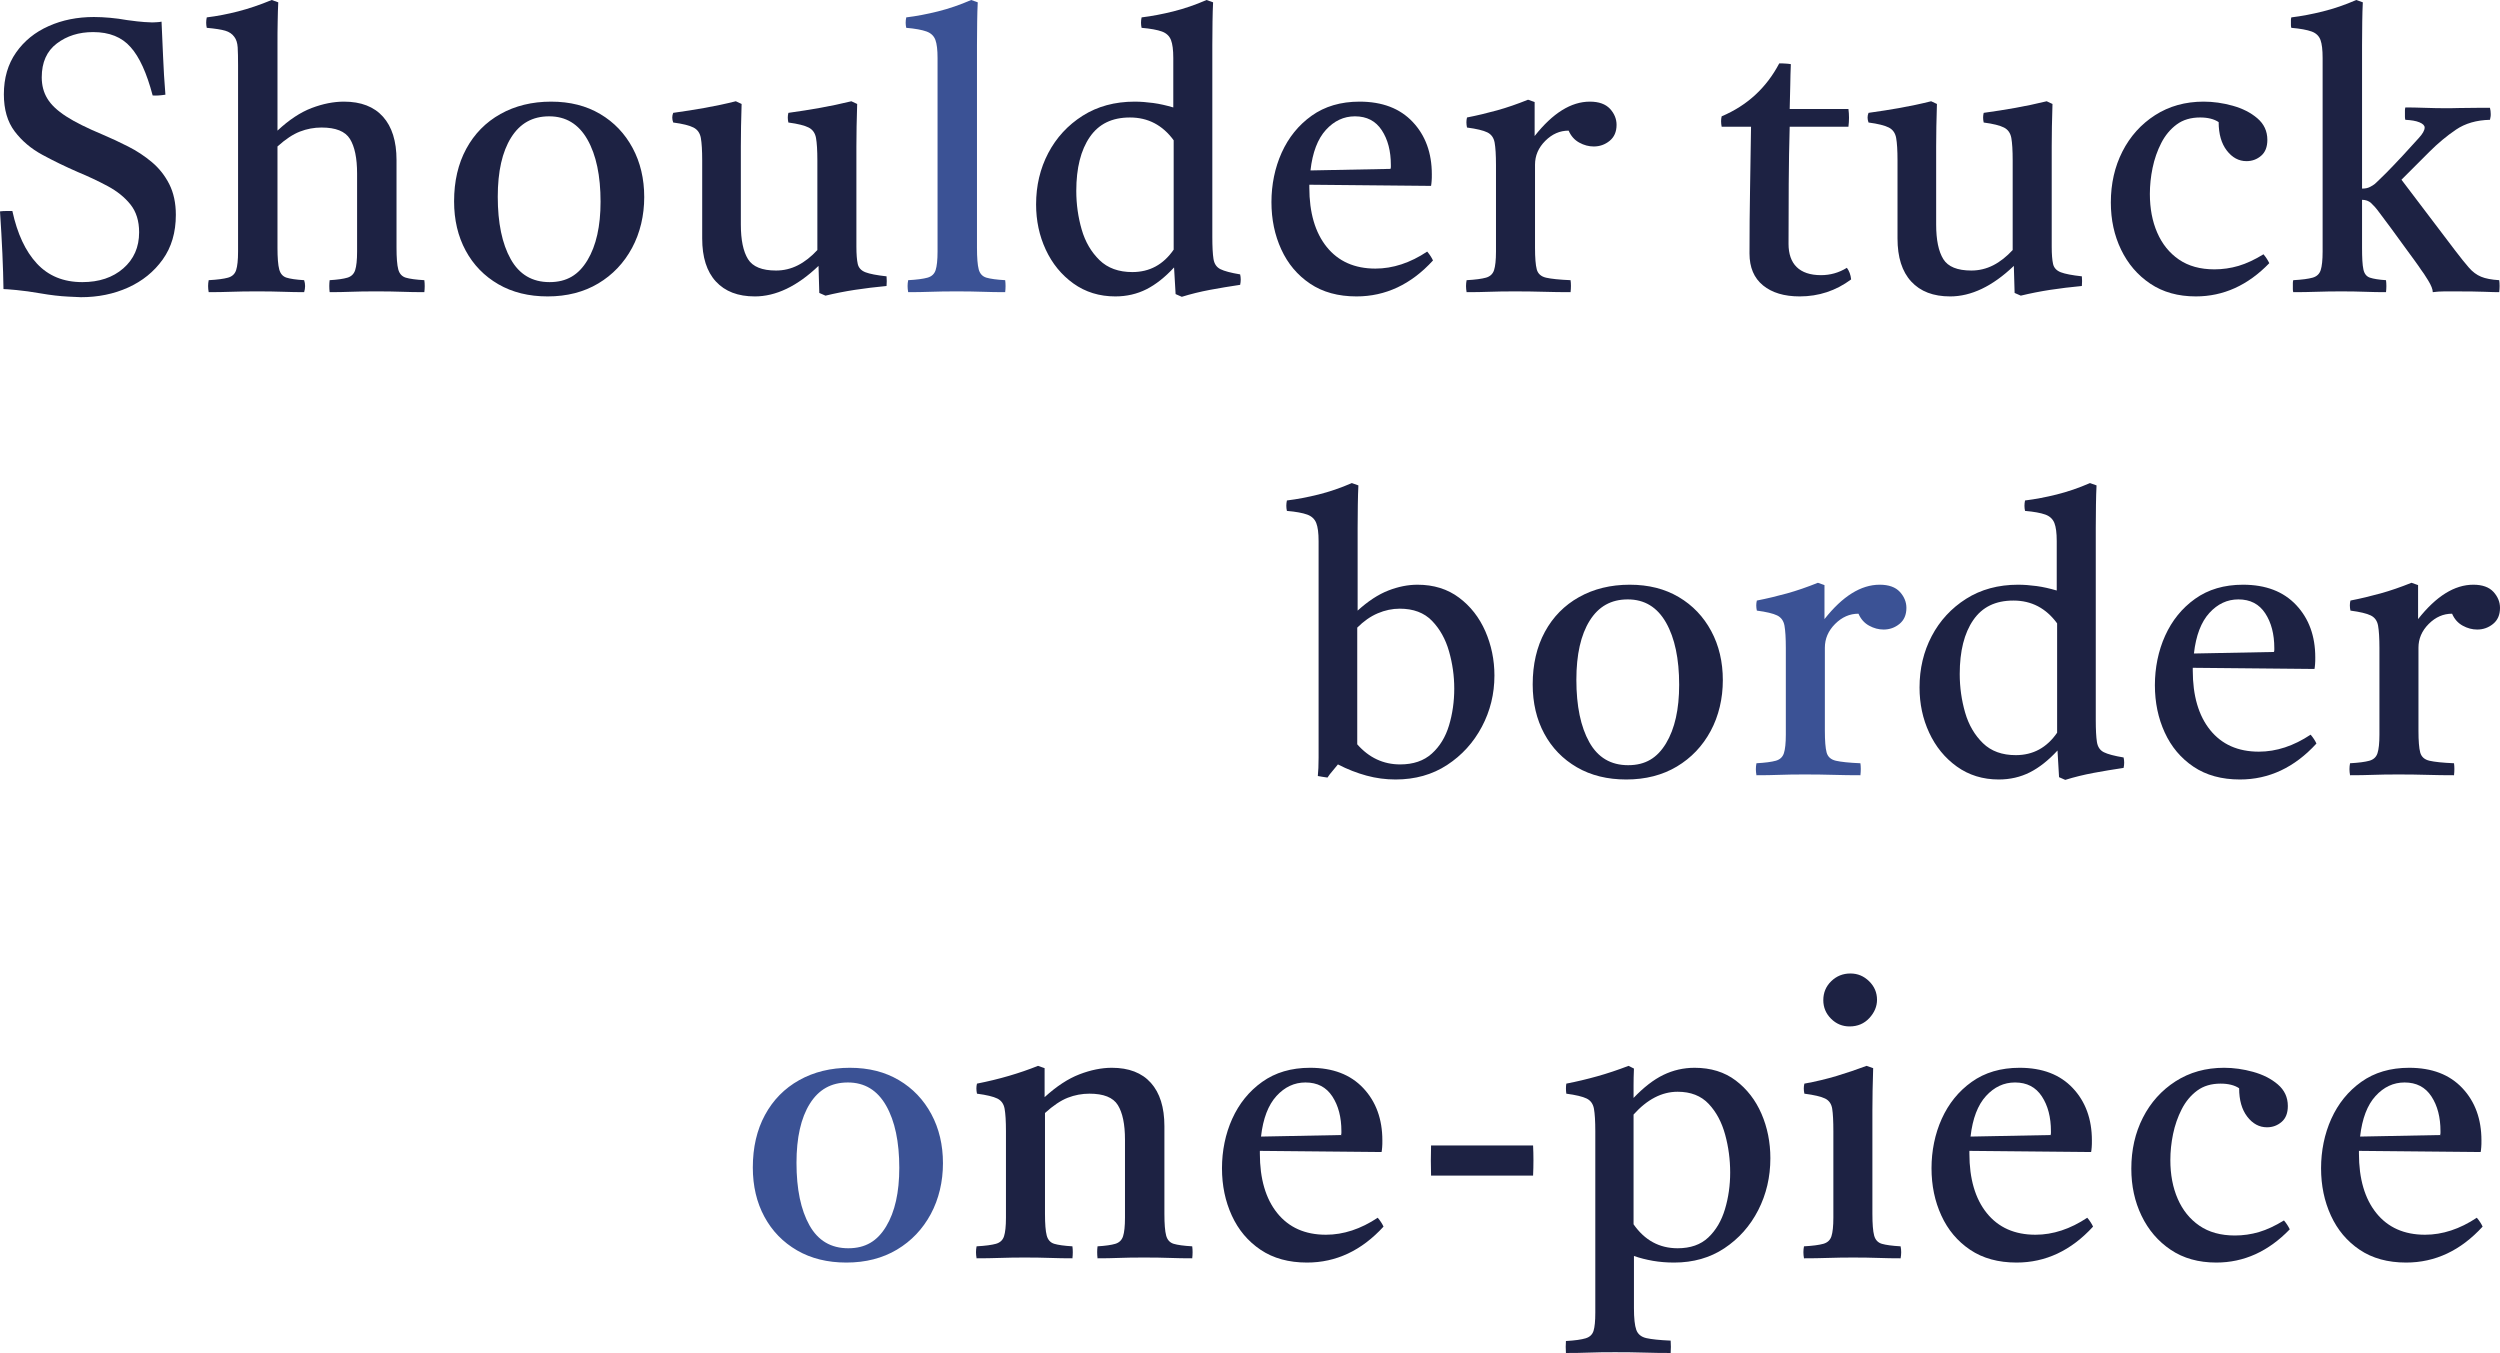 <svg viewBox="0 0 258.76 140.04" xmlns="http://www.w3.org/2000/svg"><path d="m8.36 30.76s-.46-.02-1.3-.06-1.81-.15-2.9-.34c-.91-.16-1.73-.27-2.46-.34s-1.18-.1-1.34-.1c-.03-2.21-.15-4.89-.36-8.04.21-.03.43-.04.66-.04h.62c.51 2.35 1.35 4.16 2.54 5.44s2.75 1.92 4.7 1.92c1.73 0 3.15-.47 4.24-1.42s1.64-2.19 1.64-3.74c0-1.17-.3-2.13-.9-2.88s-1.39-1.38-2.36-1.9-2.01-1.01-3.1-1.46c-1.28-.56-2.5-1.15-3.66-1.78s-2.11-1.43-2.86-2.42-1.12-2.27-1.12-3.84c0-1.68.42-3.12 1.26-4.32s1.96-2.11 3.38-2.74c1.41-.63 2.97-.94 4.68-.94.53 0 1.09.03 1.66.08s1.17.13 1.78.24c.77.11 1.37.17 1.78.2s.69.04.82.04c.08 0 .23 0 .44-.02.21-.01.39-.03.52-.06.05 1.17.11 2.39.16 3.64s.13 2.56.24 3.92c-.53.08-.97.11-1.32.08-.61-2.32-1.37-3.99-2.28-5-.91-1.04-2.2-1.56-3.88-1.56-1.47 0-2.72.39-3.76 1.18s-1.56 1.95-1.56 3.5c0 .83.19 1.56.58 2.2.38.64 1.03 1.25 1.94 1.84s2.16 1.21 3.76 1.88c.88.37 1.77.79 2.66 1.24s1.71.99 2.46 1.62 1.35 1.39 1.8 2.28.68 1.95.68 3.18c0 1.81-.45 3.35-1.36 4.62s-2.1 2.23-3.58 2.9-3.11 1-4.9 1z" fill="#1d2243"/><path d="m34.12 30.24c-.05-.43-.05-.84 0-1.24.83-.05 1.44-.14 1.84-.26s.67-.38.8-.78.2-1.04.2-1.92v-8.08c0-1.6-.25-2.79-.74-3.58s-1.47-1.18-2.94-1.18c-.77 0-1.52.14-2.24.42s-1.49.79-2.32 1.54v10.48c0 1.04.06 1.79.18 2.24s.37.74.76.86c.38.12.99.21 1.82.26.13.4.13.81 0 1.24-.67 0-1.4-.01-2.2-.04s-1.69-.04-2.68-.04-1.87.01-2.64.04-1.56.04-2.36.04c-.08-.43-.08-.84 0-1.24.91-.05 1.57-.14 2-.26s.71-.38.84-.78.2-1.04.2-1.92v-19.28c0-.77-.01-1.39-.04-1.86s-.15-.83-.36-1.1c-.21-.29-.52-.5-.92-.62s-1.04-.22-1.92-.3c-.08-.35-.08-.71 0-1.08 1.07-.13 2.15-.34 3.24-.62s2.25-.67 3.48-1.18l.68.24c-.03.59-.05 1.25-.06 1.98-.02.73-.02 1.54-.02 2.42v8.88c1.2-1.12 2.38-1.9 3.54-2.34s2.27-.66 3.34-.66c1.76 0 3.11.52 4.04 1.56s1.4 2.53 1.4 4.48v9.08c0 1.04.06 1.79.18 2.24s.38.74.78.86 1.04.21 1.92.26c.05.4.05.81 0 1.24-.8 0-1.58-.01-2.34-.04s-1.65-.04-2.66-.04-1.85.01-2.58.04-1.47.04-2.22.04z" fill="#1d2243"/><path d="m56.68 30.68c-1.95 0-3.65-.42-5.1-1.26s-2.58-2-3.38-3.48-1.2-3.18-1.2-5.1c0-2.08.42-3.89 1.26-5.44s2.02-2.75 3.54-3.6 3.27-1.28 5.24-1.28 3.64.43 5.08 1.28 2.56 2.03 3.36 3.52 1.2 3.19 1.2 5.08-.42 3.7-1.26 5.26-2.01 2.79-3.5 3.68-3.24 1.34-5.24 1.34zm-5.16-10.32c0 2.72.45 4.87 1.34 6.46s2.23 2.38 4.02 2.38 3.01-.75 3.92-2.26 1.36-3.53 1.36-6.06c0-2.69-.45-4.84-1.36-6.44s-2.23-2.4-3.96-2.4-3.02.73-3.94 2.2-1.38 3.51-1.38 6.12z" fill="#1d2243"/><path d="m78.12 30.68c-1.73 0-3.07-.51-4.02-1.54s-1.42-2.51-1.42-4.46v-8.08c0-1.04-.05-1.81-.14-2.32s-.35-.87-.76-1.08-1.11-.39-2.1-.52c-.13-.35-.13-.68 0-1 1.15-.16 2.25-.33 3.3-.52s2.11-.41 3.18-.68l.6.28c-.03.83-.05 1.61-.06 2.34s-.02 1.42-.02 2.06v8.08c0 1.6.25 2.79.74 3.58s1.46 1.18 2.9 1.18c.8 0 1.55-.18 2.26-.54s1.38-.89 2.02-1.58v-9.28c0-1.04-.05-1.81-.14-2.32s-.35-.87-.76-1.08-1.11-.39-2.1-.52c-.08-.35-.08-.68 0-1 1.15-.16 2.25-.33 3.3-.52s2.12-.41 3.22-.68l.6.28c-.03.83-.05 1.61-.06 2.34s-.02 1.42-.02 2.06v10.36c0 .8.05 1.4.14 1.8s.36.69.8.86 1.17.31 2.18.42c.03.32.03.65 0 1-1.15.11-2.24.24-3.28.4s-2.05.36-3.04.6l-.64-.28-.08-2.8c-2.21 2.11-4.41 3.16-6.6 3.16z" fill="#1d2243"/><path d="m104.04 30.24c-.77 0-1.56-.01-2.36-.04s-1.7-.04-2.68-.04-1.87.01-2.64.04-1.56.04-2.36.04c-.08-.43-.08-.84 0-1.24.91-.05 1.57-.14 2-.26s.71-.38.84-.78.2-1.04.2-1.92v-20.04c0-.83-.07-1.45-.22-1.86s-.45-.71-.92-.88-1.17-.3-2.1-.38c-.08-.35-.08-.71 0-1.08 1.07-.13 2.16-.34 3.28-.62s2.27-.67 3.44-1.18l.68.24c-.03.59-.05 1.25-.06 2s-.02 1.56-.02 2.44v20.96c0 1.04.06 1.79.18 2.24s.39.74.8.86 1.06.21 1.94.26c.05.4.05.81 0 1.24z" fill="#3b5295"/><g fill="#1d2243"><path d="m122.32 30.72-.64-.28-.16-2.76c-.93 1.01-1.89 1.77-2.86 2.26s-2.05.74-3.22.74c-1.65 0-3.1-.45-4.34-1.34s-2.19-2.06-2.86-3.5-1-3-1-4.68c0-1.95.42-3.72 1.26-5.32s2.03-2.89 3.56-3.86 3.33-1.46 5.38-1.46c.61 0 1.25.05 1.92.14s1.36.25 2.08.46v-5.12c0-.83-.08-1.45-.24-1.86s-.47-.71-.94-.88-1.17-.3-2.1-.38c-.08-.35-.08-.71 0-1.08 1.07-.13 2.16-.34 3.28-.62s2.27-.67 3.44-1.18l.68.24c-.03.59-.05 1.25-.06 2s-.02 1.56-.02 2.44v19.84c0 1.01.04 1.77.12 2.28s.32.86.72 1.06 1.08.38 2.04.54c.08.35.08.71 0 1.08-1.07.16-2.11.33-3.12.52s-1.99.43-2.92.72zm-.84-16.2c-1.15-1.57-2.65-2.36-4.52-2.36s-3.23.67-4.16 2.02-1.4 3.21-1.4 5.58c0 1.39.19 2.72.56 4s.99 2.33 1.84 3.16 1.99 1.24 3.4 1.24c1.79 0 3.21-.77 4.28-2.32z"/><path d="m140.4 30.68c-1.89 0-3.49-.44-4.8-1.32s-2.3-2.06-2.98-3.54-1.02-3.11-1.02-4.9.35-3.55 1.06-5.12 1.74-2.85 3.1-3.82 3.01-1.46 4.96-1.46c2.35 0 4.18.7 5.5 2.1s1.98 3.21 1.98 5.42c0 .27 0 .5-.02.7s-.03.37-.06.5l-12.6-.12v.28c0 2.61.6 4.67 1.8 6.16s2.88 2.24 5.04 2.24c1.81 0 3.6-.59 5.36-1.76.27.32.47.63.6.92-2.27 2.48-4.91 3.72-7.92 3.72zm-4.76-13.04 8.28-.16c.03-.05.04-.13.04-.22v-.18c0-1.44-.31-2.64-.94-3.6s-1.55-1.44-2.78-1.44c-1.15 0-2.15.47-3 1.4s-1.39 2.33-1.6 4.2z"/><path d="m151.8 30.24c-.08-.43-.08-.84 0-1.24.91-.05 1.57-.14 2-.26s.71-.38.84-.78.2-1.04.2-1.92v-8.96c0-1.04-.05-1.81-.14-2.32s-.35-.86-.76-1.06-1.11-.37-2.1-.5c-.08-.37-.08-.72 0-1.04 1.07-.21 2.11-.46 3.12-.74s2.08-.65 3.2-1.1l.68.24v3.52c1.87-2.37 3.77-3.56 5.72-3.56.93 0 1.62.25 2.08.74.45.49.68 1.05.68 1.66 0 .72-.24 1.27-.72 1.66s-1.03.58-1.64.58c-.51 0-1.01-.13-1.5-.4s-.86-.68-1.1-1.24c-.91 0-1.71.35-2.42 1.06s-1.06 1.53-1.06 2.46v8.6c0 1.04.06 1.79.18 2.24s.44.74.96.86 1.37.21 2.54.26c.05.37.05.79 0 1.24-.91 0-1.84-.01-2.8-.04s-1.95-.04-2.96-.04-1.86.01-2.62.04-1.55.04-2.38.04z"/><path d="m186.28 30.68c-1.6 0-2.87-.38-3.8-1.14s-1.4-1.86-1.4-3.3c0-2.35.02-4.61.06-6.8s.07-4.29.1-6.32h-3.04c-.08-.4-.08-.76 0-1.08 2.64-1.12 4.63-2.95 5.96-5.48.21 0 .43 0 .64.02.21.01.4.03.56.06-.03.69-.05 1.43-.06 2.2s-.03 1.59-.06 2.44h6.08c.08.59.08 1.2 0 1.84h-6.08c-.05 1.87-.09 3.83-.1 5.9s-.02 4.14-.02 6.22 1.12 3.24 3.36 3.24c.96 0 1.85-.25 2.68-.76.24.32.39.72.44 1.2-1.57 1.17-3.35 1.76-5.32 1.76z"/><path d="m201.84 30.68c-1.73 0-3.07-.51-4.02-1.54s-1.42-2.51-1.42-4.46v-8.08c0-1.04-.05-1.81-.14-2.32s-.35-.87-.76-1.08-1.11-.39-2.1-.52c-.13-.35-.13-.68 0-1 1.15-.16 2.25-.33 3.3-.52s2.11-.41 3.18-.68l.6.28c-.03.83-.05 1.61-.06 2.34s-.02 1.42-.02 2.06v8.08c0 1.6.25 2.79.74 3.58s1.46 1.18 2.9 1.18c.8 0 1.55-.18 2.26-.54s1.38-.89 2.02-1.58v-9.28c0-1.04-.05-1.81-.14-2.32s-.35-.87-.76-1.08-1.11-.39-2.1-.52c-.08-.35-.08-.68 0-1 1.15-.16 2.25-.33 3.3-.52s2.12-.41 3.22-.68l.6.28c-.03.83-.05 1.61-.06 2.34s-.02 1.42-.02 2.06v10.36c0 .8.05 1.4.14 1.8s.36.69.8.86 1.17.31 2.18.42c.03.32.03.65 0 1-1.15.11-2.24.24-3.28.4s-2.05.36-3.04.6l-.64-.28-.08-2.8c-2.21 2.11-4.41 3.16-6.6 3.16z"/><path d="m234.28 26.32c.27.32.46.63.6.92-2.21 2.29-4.75 3.44-7.6 3.44-1.84 0-3.41-.44-4.72-1.32s-2.31-2.05-3.02-3.52-1.06-3.09-1.06-4.88c0-1.95.4-3.71 1.2-5.28s1.93-2.83 3.38-3.76 3.13-1.4 5.02-1.4c.99 0 1.99.14 3 .42s1.87.71 2.56 1.3 1.04 1.33 1.04 2.24c0 .72-.21 1.27-.64 1.64s-.93.56-1.52.56c-.8 0-1.48-.37-2.04-1.1s-.84-1.71-.84-2.94c-.48-.32-1.12-.48-1.92-.48-.96 0-1.77.24-2.42.72s-1.19 1.12-1.6 1.92-.71 1.66-.9 2.58-.28 1.82-.28 2.7c0 1.49.25 2.83.76 4s1.25 2.1 2.24 2.78 2.21 1.02 3.68 1.02c.85 0 1.69-.12 2.5-.36s1.67-.64 2.58-1.2z"/><path d="m237.36 30.24c-.03-.11-.04-.21-.04-.32v-.62c0-.09.01-.19.04-.3.91-.05 1.57-.14 2-.26s.71-.38.84-.78.2-1.04.2-1.92v-20.04c0-.83-.07-1.45-.22-1.86s-.45-.71-.92-.88-1.17-.3-2.1-.38c-.03-.11-.04-.2-.04-.28v-.52c0-.08.01-.17.04-.28 1.07-.13 2.16-.34 3.28-.62s2.27-.67 3.44-1.18l.68.24c-.03.59-.05 1.25-.06 2s-.02 1.56-.02 2.44v14.84c.32 0 .59-.05.8-.16s.39-.21.52-.32c.05-.05.16-.15.32-.3s.44-.42.84-.82.97-1 1.72-1.8c.69-.77 1.25-1.38 1.66-1.82s.62-.81.62-1.1c0-.21-.18-.39-.54-.54s-.85-.23-1.46-.26c-.03-.11-.04-.21-.04-.32v-.64c0-.11.01-.21.04-.32.53 0 1.21.01 2.02.04s1.54.04 2.18.04c.32 0 .78 0 1.38-.02.6-.01 1.21-.02 1.82-.02h1.36c.03.11.04.21.06.32.01.11.02.21.02.32s0 .21-.02.3c-.01.09-.03.19-.06.3-1.39.03-2.56.37-3.52 1.02s-1.88 1.42-2.76 2.3l-2.88 2.88 5.52 7.28c.59.77 1.07 1.38 1.46 1.82.38.44.8.75 1.26.94.45.19 1.08.31 1.88.36.05.37.05.79 0 1.24-.35 0-.86-.01-1.54-.04s-1.74-.04-3.18-.04h-.96c-.43 0-.83.03-1.2.08 0-.29-.16-.7-.48-1.22s-.57-.9-.76-1.14c-.08-.13-.28-.42-.6-.86s-.7-.96-1.14-1.56-.89-1.21-1.34-1.84c-.46-.63-.87-1.18-1.24-1.66-.29-.4-.57-.71-.82-.94s-.57-.34-.94-.34v4.96c0 1.04.04 1.79.14 2.24.09.45.32.74.68.86s.91.21 1.66.26c.05.4.05.81 0 1.24-.7 0-1.42-.01-2.18-.04s-1.58-.04-2.46-.04-1.69.01-2.52.04-1.64.04-2.44.04z"/><path d="m144.44 80.68c-1.01 0-2.01-.13-3-.4s-1.97-.65-2.96-1.16c-.19.24-.38.47-.56.68-.19.21-.36.44-.52.68-.19-.03-.37-.05-.54-.08s-.33-.05-.46-.08c.05-.48.08-1.11.08-1.9v-22.42c0-.83-.08-1.45-.24-1.86s-.47-.71-.94-.88-1.17-.3-2.1-.38c-.08-.35-.08-.71 0-1.08 1.07-.13 2.16-.34 3.28-.62s2.27-.67 3.44-1.18l.68.24c-.03.59-.05 1.25-.06 2s-.02 1.56-.02 2.44v8.52c1.09-.99 2.15-1.68 3.18-2.08s2.03-.6 3.02-.6c1.68 0 3.11.45 4.3 1.34s2.09 2.05 2.72 3.48c.62 1.43.94 2.95.94 4.58 0 1.89-.43 3.66-1.3 5.3s-2.07 2.96-3.6 3.96-3.31 1.5-5.34 1.5zm-3.96-15.72v12.08c1.22 1.39 2.71 2.08 4.44 2.08 1.36 0 2.45-.37 3.28-1.12s1.42-1.72 1.78-2.92.54-2.47.54-3.8-.18-2.59-.54-3.86-.95-2.32-1.76-3.16-1.93-1.26-3.34-1.26c-.77 0-1.53.16-2.28.48s-1.45.81-2.12 1.48z"/><path d="m168.32 80.68c-1.95 0-3.65-.42-5.1-1.26s-2.58-2-3.38-3.48-1.2-3.18-1.2-5.1c0-2.08.42-3.89 1.26-5.44s2.02-2.75 3.54-3.6 3.27-1.28 5.24-1.28 3.64.43 5.08 1.28 2.56 2.03 3.36 3.52 1.2 3.19 1.2 5.08-.42 3.7-1.26 5.26-2.01 2.79-3.5 3.68-3.24 1.34-5.24 1.34zm-5.16-10.32c0 2.72.45 4.87 1.34 6.46s2.23 2.38 4.02 2.38 3.01-.75 3.92-2.26 1.36-3.53 1.36-6.06c0-2.69-.45-4.84-1.36-6.44s-2.23-2.4-3.96-2.4-3.02.73-3.94 2.2-1.38 3.51-1.38 6.12z"/></g><path d="m181.8 80.24c-.08-.43-.08-.84 0-1.24.91-.05 1.57-.14 2-.26s.71-.38.84-.78.2-1.04.2-1.92v-8.96c0-1.04-.05-1.81-.14-2.32s-.35-.86-.76-1.06-1.11-.37-2.1-.5c-.08-.37-.08-.72 0-1.04 1.07-.21 2.11-.46 3.12-.74s2.08-.65 3.2-1.1l.68.24v3.52c1.87-2.37 3.77-3.56 5.72-3.56.93 0 1.63.25 2.08.74s.68 1.05.68 1.66c0 .72-.24 1.27-.72 1.66s-1.03.58-1.64.58c-.51 0-1.01-.13-1.5-.4s-.86-.68-1.1-1.24c-.91 0-1.71.35-2.42 1.06s-1.06 1.53-1.06 2.46v8.6c0 1.04.06 1.79.18 2.24s.44.74.96.86 1.37.21 2.54.26c.05.37.05.79 0 1.24-.91 0-1.84-.01-2.8-.04s-1.95-.04-2.96-.04-1.86.01-2.62.04-1.55.04-2.38.04z" fill="#3b5295"/><path d="m213.76 80.72-.64-.28-.16-2.76c-.93 1.01-1.89 1.77-2.86 2.26s-2.05.74-3.22.74c-1.65 0-3.1-.45-4.34-1.34s-2.19-2.06-2.86-3.5-1-3-1-4.68c0-1.95.42-3.72 1.26-5.32s2.03-2.89 3.56-3.86 3.33-1.46 5.38-1.46c.61 0 1.25.05 1.92.14s1.36.25 2.08.46v-5.12c0-.83-.08-1.45-.24-1.86s-.47-.71-.94-.88-1.17-.3-2.1-.38c-.08-.35-.08-.71 0-1.08 1.06-.13 2.16-.34 3.28-.62s2.27-.67 3.44-1.18l.68.24c-.03.59-.05 1.25-.06 2s-.02 1.56-.02 2.44v19.84c0 1.01.04 1.77.12 2.28s.32.86.72 1.06 1.08.38 2.04.54c.08.35.08.71 0 1.08-1.07.16-2.11.33-3.12.52s-1.99.43-2.92.72zm-.84-16.2c-1.15-1.57-2.65-2.36-4.52-2.36s-3.23.67-4.16 2.02-1.4 3.21-1.4 5.58c0 1.39.19 2.72.56 4s.99 2.33 1.84 3.16 1.99 1.24 3.4 1.24c1.79 0 3.21-.77 4.28-2.32z" fill="#1d2243"/><path d="m231.84 80.68c-1.89 0-3.49-.44-4.8-1.32s-2.3-2.06-2.98-3.54-1.02-3.11-1.02-4.9.35-3.55 1.06-5.12 1.74-2.85 3.1-3.82 3.01-1.46 4.96-1.46c2.35 0 4.18.7 5.5 2.1s1.98 3.21 1.98 5.42c0 .27 0 .5-.02.7s-.03.37-.06.5l-12.6-.12v.28c0 2.61.6 4.67 1.8 6.16s2.88 2.24 5.04 2.24c1.81 0 3.6-.59 5.36-1.76.27.32.47.63.6.92-2.27 2.48-4.91 3.72-7.92 3.72zm-4.76-13.04 8.28-.16c.03-.05.04-.13.04-.22v-.18c0-1.44-.31-2.64-.94-3.6s-1.55-1.44-2.78-1.44c-1.15 0-2.15.47-3 1.4s-1.39 2.33-1.6 4.2z" fill="#1d2243"/><path d="m243.24 80.24c-.08-.43-.08-.84 0-1.24.91-.05 1.57-.14 2-.26s.71-.38.84-.78.2-1.04.2-1.92v-8.96c0-1.04-.05-1.81-.14-2.32s-.35-.86-.76-1.06-1.11-.37-2.1-.5c-.08-.37-.08-.72 0-1.04 1.07-.21 2.11-.46 3.12-.74s2.08-.65 3.2-1.1l.68.24v3.52c1.87-2.37 3.77-3.56 5.72-3.56.93 0 1.63.25 2.08.74s.68 1.05.68 1.66c0 .72-.24 1.27-.72 1.66s-1.03.58-1.64.58c-.51 0-1.01-.13-1.5-.4s-.86-.68-1.1-1.24c-.91 0-1.71.35-2.42 1.06s-1.06 1.53-1.06 2.46v8.6c0 1.04.06 1.79.18 2.24s.44.74.96.86 1.37.21 2.54.26c.05.37.05.79 0 1.24-.91 0-1.84-.01-2.8-.04s-1.95-.04-2.96-.04-1.86.01-2.62.04-1.55.04-2.38.04z" fill="#1d2243"/><path d="m87.6 130.68c-1.95 0-3.65-.42-5.1-1.26s-2.58-2-3.38-3.48-1.2-3.18-1.2-5.1c0-2.08.42-3.89 1.26-5.44s2.02-2.75 3.54-3.6 3.27-1.28 5.24-1.28 3.64.43 5.08 1.28 2.56 2.03 3.36 3.52 1.2 3.19 1.2 5.08-.42 3.7-1.26 5.26-2.01 2.79-3.5 3.68-3.24 1.34-5.24 1.34zm-5.16-10.32c0 2.72.45 4.87 1.34 6.46s2.23 2.38 4.02 2.38 3.01-.75 3.92-2.26 1.36-3.53 1.36-6.06c0-2.69-.45-4.84-1.36-6.44s-2.23-2.4-3.96-2.4-3.02.73-3.94 2.2-1.38 3.51-1.38 6.12z" fill="#3b5295"/><path d="m113.6 130.24c-.05-.43-.05-.84 0-1.24.83-.05 1.44-.14 1.84-.26s.67-.38.8-.78.2-1.04.2-1.92v-8.08c0-1.6-.25-2.79-.74-3.58s-1.47-1.18-2.94-1.18c-.77 0-1.52.14-2.24.42s-1.51.81-2.36 1.58v10.44c0 1.04.06 1.79.18 2.24s.38.74.78.86 1.03.21 1.88.26c.05.4.05.81 0 1.24-.75 0-1.53-.01-2.34-.04s-1.69-.04-2.62-.04c-.85 0-1.69.01-2.52.04s-1.64.04-2.44.04c-.08-.43-.08-.84 0-1.24.91-.05 1.57-.14 2-.26s.71-.38.84-.78.2-1.04.2-1.92v-8.96c0-1.04-.05-1.81-.14-2.32s-.35-.86-.76-1.06-1.11-.37-2.1-.5c-.08-.37-.08-.72 0-1.04 2.29-.45 4.4-1.07 6.32-1.84l.68.24v3c1.23-1.12 2.43-1.91 3.6-2.36s2.29-.68 3.36-.68c1.76 0 3.11.52 4.04 1.56s1.4 2.53 1.4 4.48v9.08c0 1.04.06 1.79.18 2.24s.38.74.78.86 1.04.21 1.92.26c.05.4.05.81 0 1.24-.8 0-1.58-.01-2.34-.04s-1.65-.04-2.66-.04-1.85.01-2.58.04-1.47.04-2.22.04z" fill="#1d2243"/><path d="m135.28 130.68c-1.89 0-3.49-.44-4.8-1.32s-2.3-2.06-2.98-3.54-1.02-3.11-1.02-4.9.35-3.55 1.06-5.12 1.74-2.85 3.1-3.82 3.01-1.46 4.96-1.46c2.35 0 4.18.7 5.5 2.1s1.98 3.21 1.98 5.42c0 .27 0 .5-.02.7s-.03.37-.06.5l-12.6-.12v.28c0 2.61.6 4.67 1.8 6.16s2.88 2.24 5.04 2.24c1.81 0 3.6-.59 5.36-1.76.27.32.47.63.6.92-2.27 2.48-4.91 3.72-7.92 3.72zm-4.76-13.04 8.28-.16c.03-.05.04-.13.04-.22v-.18c0-1.44-.31-2.64-.94-3.6s-1.55-1.44-2.78-1.44c-1.15 0-2.15.47-3 1.4s-1.39 2.33-1.6 4.2z" fill="#1d2243"/><path d="m158.68 121.68h-10.56c-.03-1.04-.03-2.08 0-3.12h10.56c.05 1.01.05 2.05 0 3.12z" fill="#1d2243"/><path d="m162.08 140.04c-.03-.43-.03-.84 0-1.24.93-.05 1.61-.15 2.04-.28s.7-.39.82-.78.18-1.01.18-1.86v-18.8c0-1.04-.05-1.81-.14-2.32s-.35-.86-.76-1.06-1.12-.37-2.1-.5c-.05-.37-.05-.72 0-1.04 1.09-.21 2.16-.47 3.2-.76s2.12-.65 3.24-1.08l.56.28c-.03.67-.04 1.23-.04 1.7v1.34c1.04-1.09 2.07-1.89 3.08-2.38s2.09-.74 3.24-.74c1.68 0 3.1.44 4.26 1.32s2.05 2.03 2.66 3.44.92 2.95.92 4.6c0 1.95-.42 3.74-1.26 5.38s-2.01 2.95-3.5 3.94-3.23 1.48-5.2 1.48c-.77 0-1.51-.06-2.2-.18s-1.35-.29-1.96-.5v5.4c0 1.04.08 1.79.24 2.24s.51.74 1.04.86 1.37.21 2.52.26c.03.43.03.85 0 1.28-.91 0-1.82-.01-2.74-.04s-1.93-.04-3.02-.04-1.93.01-2.68.04-1.55.04-2.4.04zm7-13.32c1.15 1.65 2.67 2.48 4.56 2.48 1.33 0 2.39-.37 3.18-1.12s1.36-1.72 1.72-2.92.54-2.47.54-3.8-.17-2.64-.52-3.92-.91-2.34-1.7-3.18-1.86-1.26-3.22-1.26c-1.63 0-3.15.79-4.56 2.36z" fill="#1d2243"/><path d="m196.72 130.24c-.75 0-1.52-.01-2.32-.04s-1.67-.04-2.6-.04c-.85 0-1.71.01-2.58.04s-1.7.04-2.5.04c-.08-.43-.08-.84 0-1.24.91-.05 1.57-.14 2-.26s.71-.38.84-.78.2-1.04.2-1.92v-8.96c0-1.04-.04-1.81-.12-2.32s-.33-.86-.74-1.06-1.13-.37-2.14-.5c-.08-.37-.08-.72 0-1.04 1.17-.21 2.29-.48 3.36-.8 1.06-.32 2.09-.67 3.08-1.04l.68.24c-.03.83-.05 1.6-.06 2.32s-.02 1.4-.02 2.04v10.72c0 1.04.06 1.79.18 2.24s.39.74.8.86 1.06.21 1.94.26c.08.4.08.81 0 1.24zm-8-26.72c0-.77.27-1.43.82-1.96.54-.53 1.21-.8 1.98-.8s1.39.27 1.94.8c.54.53.82 1.17.82 1.92 0 .69-.27 1.33-.8 1.9s-1.21.86-2.04.86c-.75 0-1.39-.27-1.92-.8s-.8-1.17-.8-1.92z" fill="#1d2243"/><path d="m208.72 130.68c-1.89 0-3.49-.44-4.8-1.32s-2.3-2.06-2.98-3.54-1.02-3.11-1.02-4.9.35-3.55 1.06-5.12 1.74-2.85 3.1-3.82 3.01-1.46 4.96-1.46c2.35 0 4.18.7 5.5 2.1s1.98 3.21 1.98 5.42c0 .27 0 .5-.02.7s-.03.37-.06.5l-12.6-.12v.28c0 2.61.6 4.67 1.8 6.16s2.88 2.24 5.04 2.24c1.81 0 3.6-.59 5.36-1.76.27.32.47.63.6.92-2.27 2.48-4.91 3.72-7.92 3.72zm-4.76-13.04 8.28-.16c.03-.05.04-.13.04-.22v-.18c0-1.44-.31-2.64-.94-3.6s-1.55-1.44-2.78-1.44c-1.15 0-2.15.47-3 1.4s-1.39 2.33-1.6 4.2z" fill="#1d2243"/><path d="m236.4 126.32c.27.32.46.63.6.92-2.21 2.29-4.75 3.44-7.6 3.44-1.84 0-3.41-.44-4.72-1.32s-2.31-2.05-3.02-3.52-1.06-3.09-1.06-4.88c0-1.95.4-3.71 1.2-5.28s1.93-2.83 3.38-3.76 3.13-1.4 5.02-1.4c.99 0 1.99.14 3 .42s1.87.71 2.56 1.3 1.04 1.33 1.04 2.24c0 .72-.21 1.27-.64 1.64s-.93.56-1.52.56c-.8 0-1.48-.37-2.04-1.1s-.84-1.71-.84-2.94c-.48-.32-1.12-.48-1.92-.48-.96 0-1.77.24-2.42.72s-1.19 1.12-1.6 1.92-.71 1.66-.9 2.58-.28 1.82-.28 2.7c0 1.49.25 2.83.76 4s1.25 2.1 2.24 2.78 2.21 1.02 3.68 1.02c.85 0 1.69-.12 2.5-.36s1.67-.64 2.58-1.2z" fill="#1d2243"/><path d="m249.04 130.68c-1.89 0-3.49-.44-4.8-1.32s-2.3-2.06-2.98-3.54-1.02-3.11-1.02-4.9.35-3.55 1.06-5.12 1.74-2.85 3.1-3.82 3.01-1.46 4.96-1.46c2.35 0 4.18.7 5.5 2.1s1.98 3.21 1.98 5.42c0 .27 0 .5-.02.7s-.03.37-.06.5l-12.6-.12v.28c0 2.61.6 4.67 1.8 6.16s2.88 2.24 5.04 2.24c1.81 0 3.6-.59 5.36-1.76.27.32.47.63.6.92-2.27 2.48-4.91 3.72-7.92 3.72zm-4.76-13.04 8.28-.16c.03-.05.04-.13.04-.22v-.18c0-1.44-.31-2.64-.94-3.6s-1.55-1.44-2.78-1.44c-1.15 0-2.15.47-3 1.4s-1.39 2.33-1.6 4.2z" fill="#1d2243"/></svg>